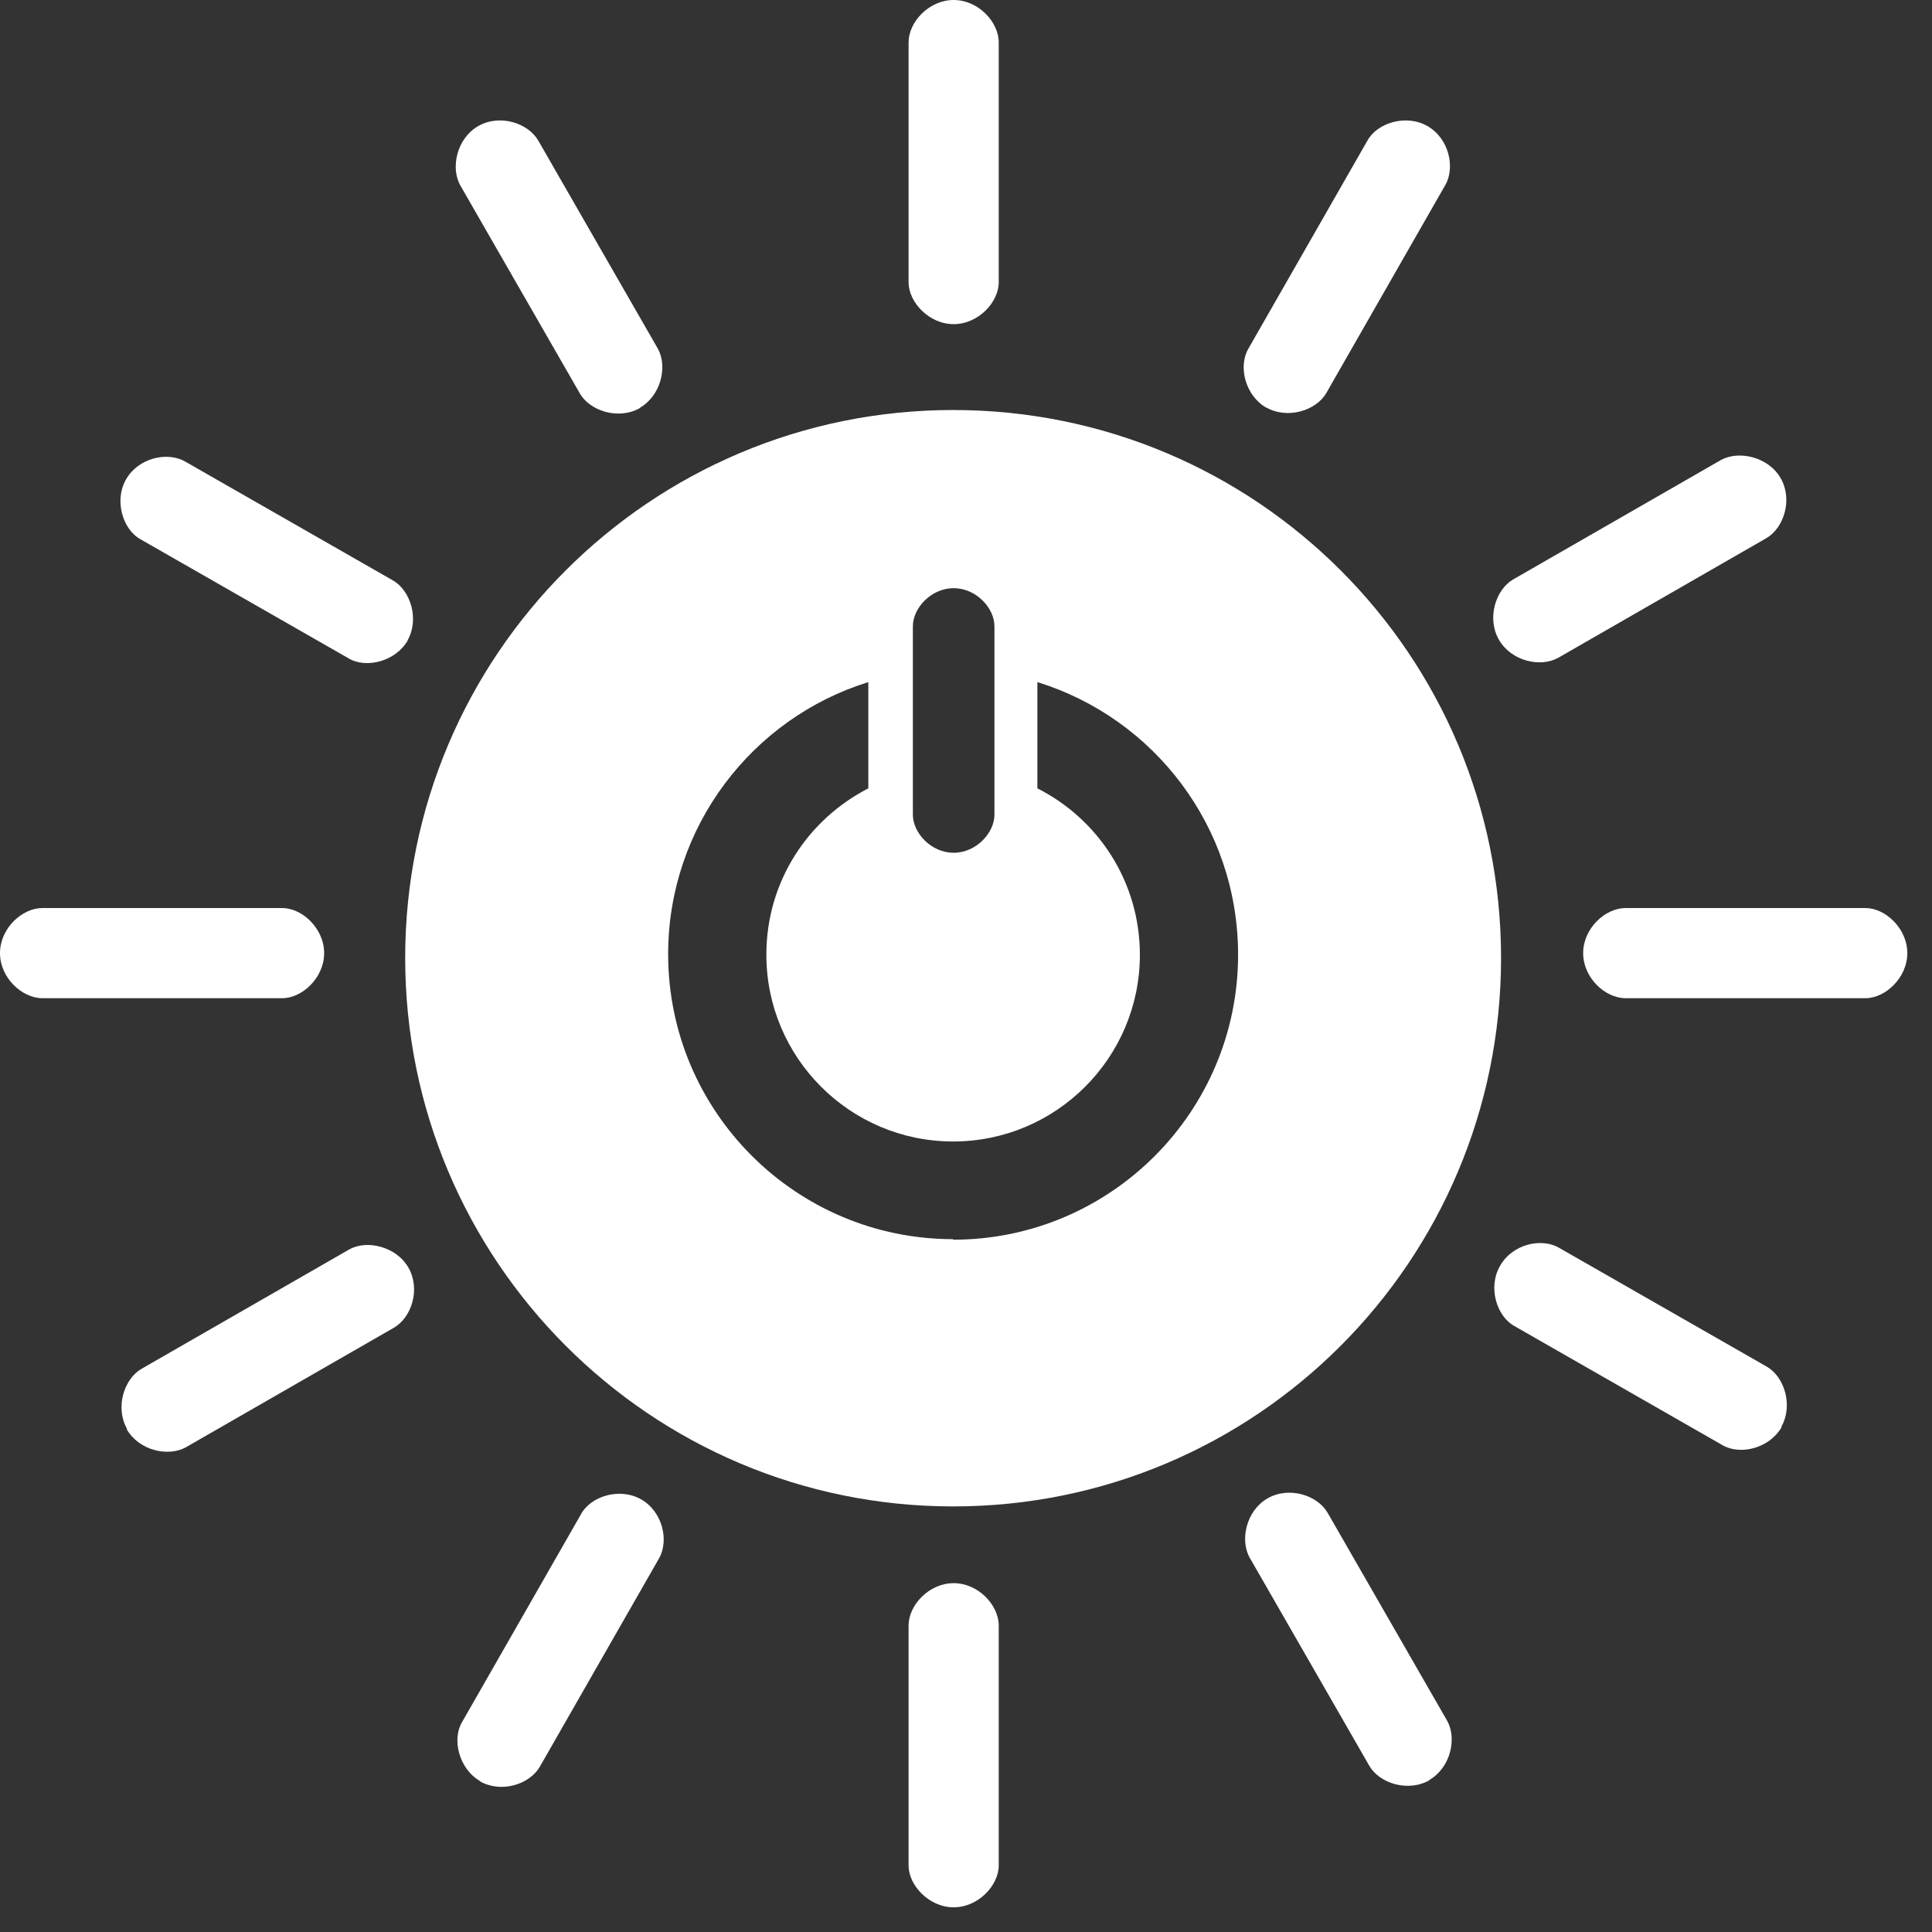 <svg width="36" height="36" viewBox="0 0 36 36" fill="none" xmlns="http://www.w3.org/2000/svg">
<rect x="0" y="0" width="36" height="36" fill="#333333" stroke="none"/>
<path d="M17.76 7.64C12.12 7.64 7.55 12.21 7.55 17.85C7.55 23.49 12.12 28.07 17.76 28.07C23.4 28.07 27.97 23.5 27.97 17.85C27.97 12.2 23.4 7.64 17.76 7.64ZM17.01 11.67C17.01 11.33 17.35 10.96 17.77 10.96C18.19 10.96 18.53 11.33 18.53 11.67V15.18C18.53 15.52 18.19 15.89 17.77 15.89C17.35 15.89 17.01 15.52 17.01 15.18V11.67ZM17.76 23.09C14.83 23.09 12.45 20.71 12.45 17.78C12.45 15.4 14.02 13.38 16.18 12.71V14.69C15.05 15.27 14.28 16.43 14.28 17.79C14.28 19.71 15.84 21.27 17.76 21.27C19.68 21.27 21.24 19.71 21.24 17.79C21.24 16.43 20.46 15.26 19.33 14.69V12.71C21.5 13.38 23.07 15.4 23.07 17.79C23.07 20.72 20.69 23.1 17.76 23.1" fill="white"/>
<path d="M6.04 17.76C6.04 17.3 5.63 16.92 5.26 16.92H0.79C0.41 16.92 0 17.3 0 17.76C0 18.22 0.41 18.6 0.79 18.6H5.26C5.63 18.6 6.04 18.22 6.04 17.76Z" fill="white"/>
<path d="M35.54 17.76C35.54 17.3 35.13 16.92 34.76 16.92H30.29C29.91 16.92 29.5 17.3 29.5 17.76C29.5 18.22 29.91 18.6 30.29 18.6H34.76C35.13 18.6 35.54 18.22 35.54 17.76Z" fill="white"/>
<path d="M17.77 35.54C18.23 35.54 18.61 35.13 18.61 34.76V30.29C18.61 29.91 18.23 29.5 17.77 29.5C17.31 29.5 16.93 29.91 16.93 30.29V34.76C16.93 35.13 17.31 35.54 17.77 35.54Z" fill="white"/>
<path d="M33.19 26.59C33.419 26.19 33.249 25.66 32.929 25.47L29.049 23.25C28.72 23.06 28.18 23.18 27.95 23.59C27.72 23.99 27.89 24.53 28.22 24.71L32.099 26.93C32.429 27.12 32.969 26.99 33.2 26.59" fill="white"/>
<path d="M8.939 33.19C9.339 33.42 9.869 33.25 10.059 32.92L12.279 29.04C12.469 28.71 12.349 28.17 11.949 27.94C11.549 27.71 11.009 27.88 10.829 28.21L8.609 32.09C8.419 32.41 8.549 32.96 8.949 33.19" fill="white"/>
<path d="M26.629 33.17C27.029 32.94 27.149 32.4 26.969 32.07L24.739 28.19C24.549 27.86 24.019 27.69 23.619 27.92C23.219 28.15 23.099 28.7 23.289 29.03L25.519 32.91C25.709 33.23 26.239 33.4 26.639 33.17" fill="white"/>
<path d="M2.36 26.63C2.59 27.03 3.13 27.15 3.46 26.97L7.34 24.74C7.67 24.55 7.84 24.02 7.61 23.62C7.38 23.22 6.83 23.1 6.51 23.28L2.63 25.51C2.31 25.7 2.14 26.23 2.37 26.63" fill="white"/>
<path d="M17.77 6.04C18.23 6.04 18.61 5.63 18.61 5.26V0.79C18.61 0.41 18.23 0 17.77 0C17.31 0 16.93 0.41 16.93 0.79V5.26C16.93 5.63 17.31 6.04 17.77 6.04Z" fill="white"/>
<path d="M7.59 11.94C7.82 11.54 7.65 11.01 7.33 10.82L3.45 8.6C3.12 8.41 2.58 8.53 2.35 8.93C2.12 9.33 2.29 9.87 2.62 10.05L6.5 12.27C6.82 12.46 7.37 12.33 7.6 11.93" fill="white"/>
<path d="M23.59 7.59C23.99 7.82 24.52 7.65 24.71 7.33L26.93 3.45C27.12 3.12 27 2.58 26.6 2.35C26.2 2.12 25.66 2.29 25.48 2.62L23.26 6.5C23.07 6.83 23.2 7.37 23.6 7.6" fill="white"/>
<path d="M11.92 7.6C12.32 7.37 12.44 6.83 12.26 6.5L10.03 2.62C9.84 2.29 9.31 2.12 8.91 2.35C8.51 2.58 8.39 3.13 8.58 3.46L10.81 7.34C11 7.66 11.53 7.83 11.93 7.6" fill="white"/>
<path d="M27.93 11.92C28.16 12.32 28.7 12.44 29.03 12.26L32.91 10.03C33.24 9.84 33.41 9.31 33.18 8.91C32.95 8.51 32.4 8.39 32.07 8.57L28.19 10.8C27.87 10.99 27.7 11.52 27.93 11.92Z" fill="white"/>
</svg>
